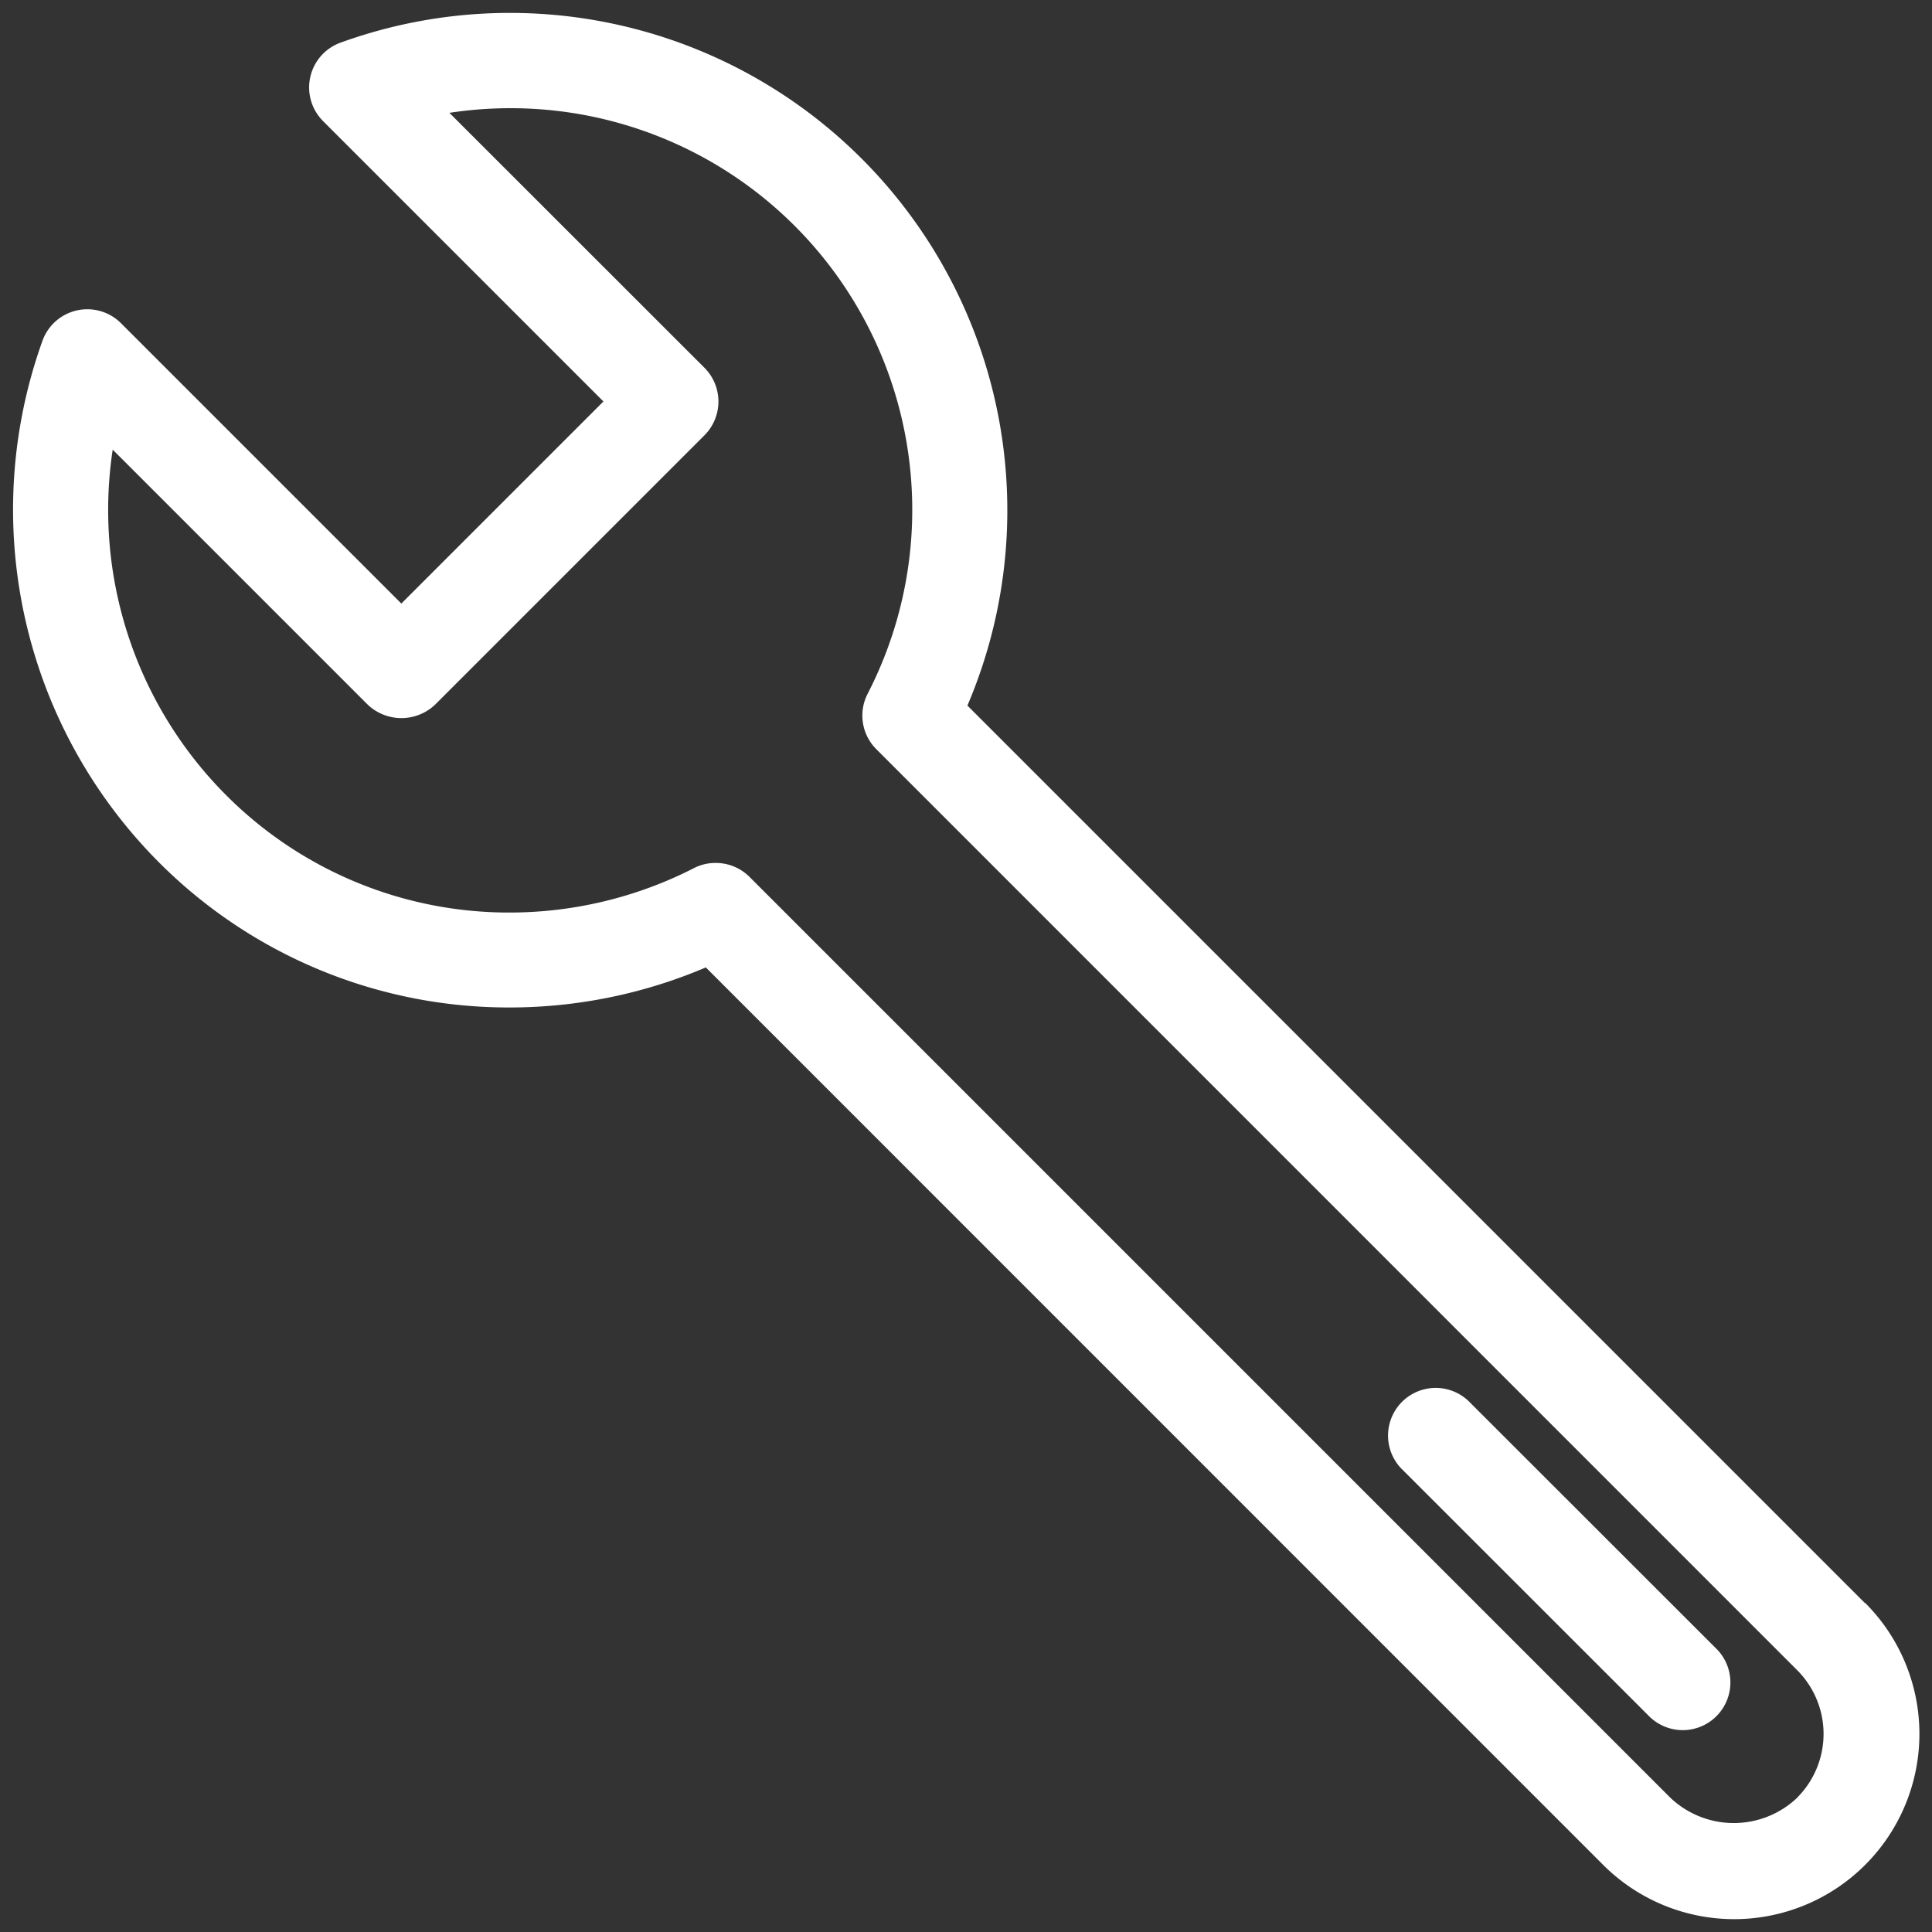 <?xml version="1.0" encoding="UTF-8"?>
<svg xmlns="http://www.w3.org/2000/svg" id="Layer_1" data-name="Layer 1" viewBox="0 0 150 150">
  <rect x="0" y="0" width="150" height="150" fill="#333333" stroke="none"/>
  <path d="M144.78,124.45,75.11,54.78A38.62,38.62,0,0,0,26.44,3.31,3.7,3.7,0,0,0,25.08,9.4L46.85,31.17,31.16,46.86,9.39,25.09A3.7,3.7,0,0,0,3.3,26.45a38.77,38.77,0,0,0,9,40.46,38.34,38.34,0,0,0,27.3,11.31,38.84,38.84,0,0,0,15.2-3.11l69.67,69.68a14.38,14.38,0,0,0,20.34-20.34Zm-5.23,15.11a7.15,7.15,0,0,1-9.88,0L58.16,68.05A3.7,3.7,0,0,0,55.54,67a3.59,3.59,0,0,0-1.68.41,31.46,31.46,0,0,1-14.29,3.44A31,31,0,0,1,17.5,61.68,31.34,31.34,0,0,1,8.75,34.91l19.8,19.8a3.8,3.8,0,0,0,5.23,0L54.7,33.79a3.71,3.71,0,0,0,0-5.23L34.89,8.76a31.36,31.36,0,0,1,4.75-.36A31.18,31.18,0,0,1,67.36,53.87a3.69,3.69,0,0,0,.68,4.3l71.5,71.51a7,7,0,0,1,0,9.88Z" fill="#fff"></path>
  <path d="M114,108.76a3.7,3.7,0,0,0-5.23,5.23l19.18,19.17a3.7,3.7,0,1,0,5.23-5.23Z" fill="#fff"></path>
</svg>
